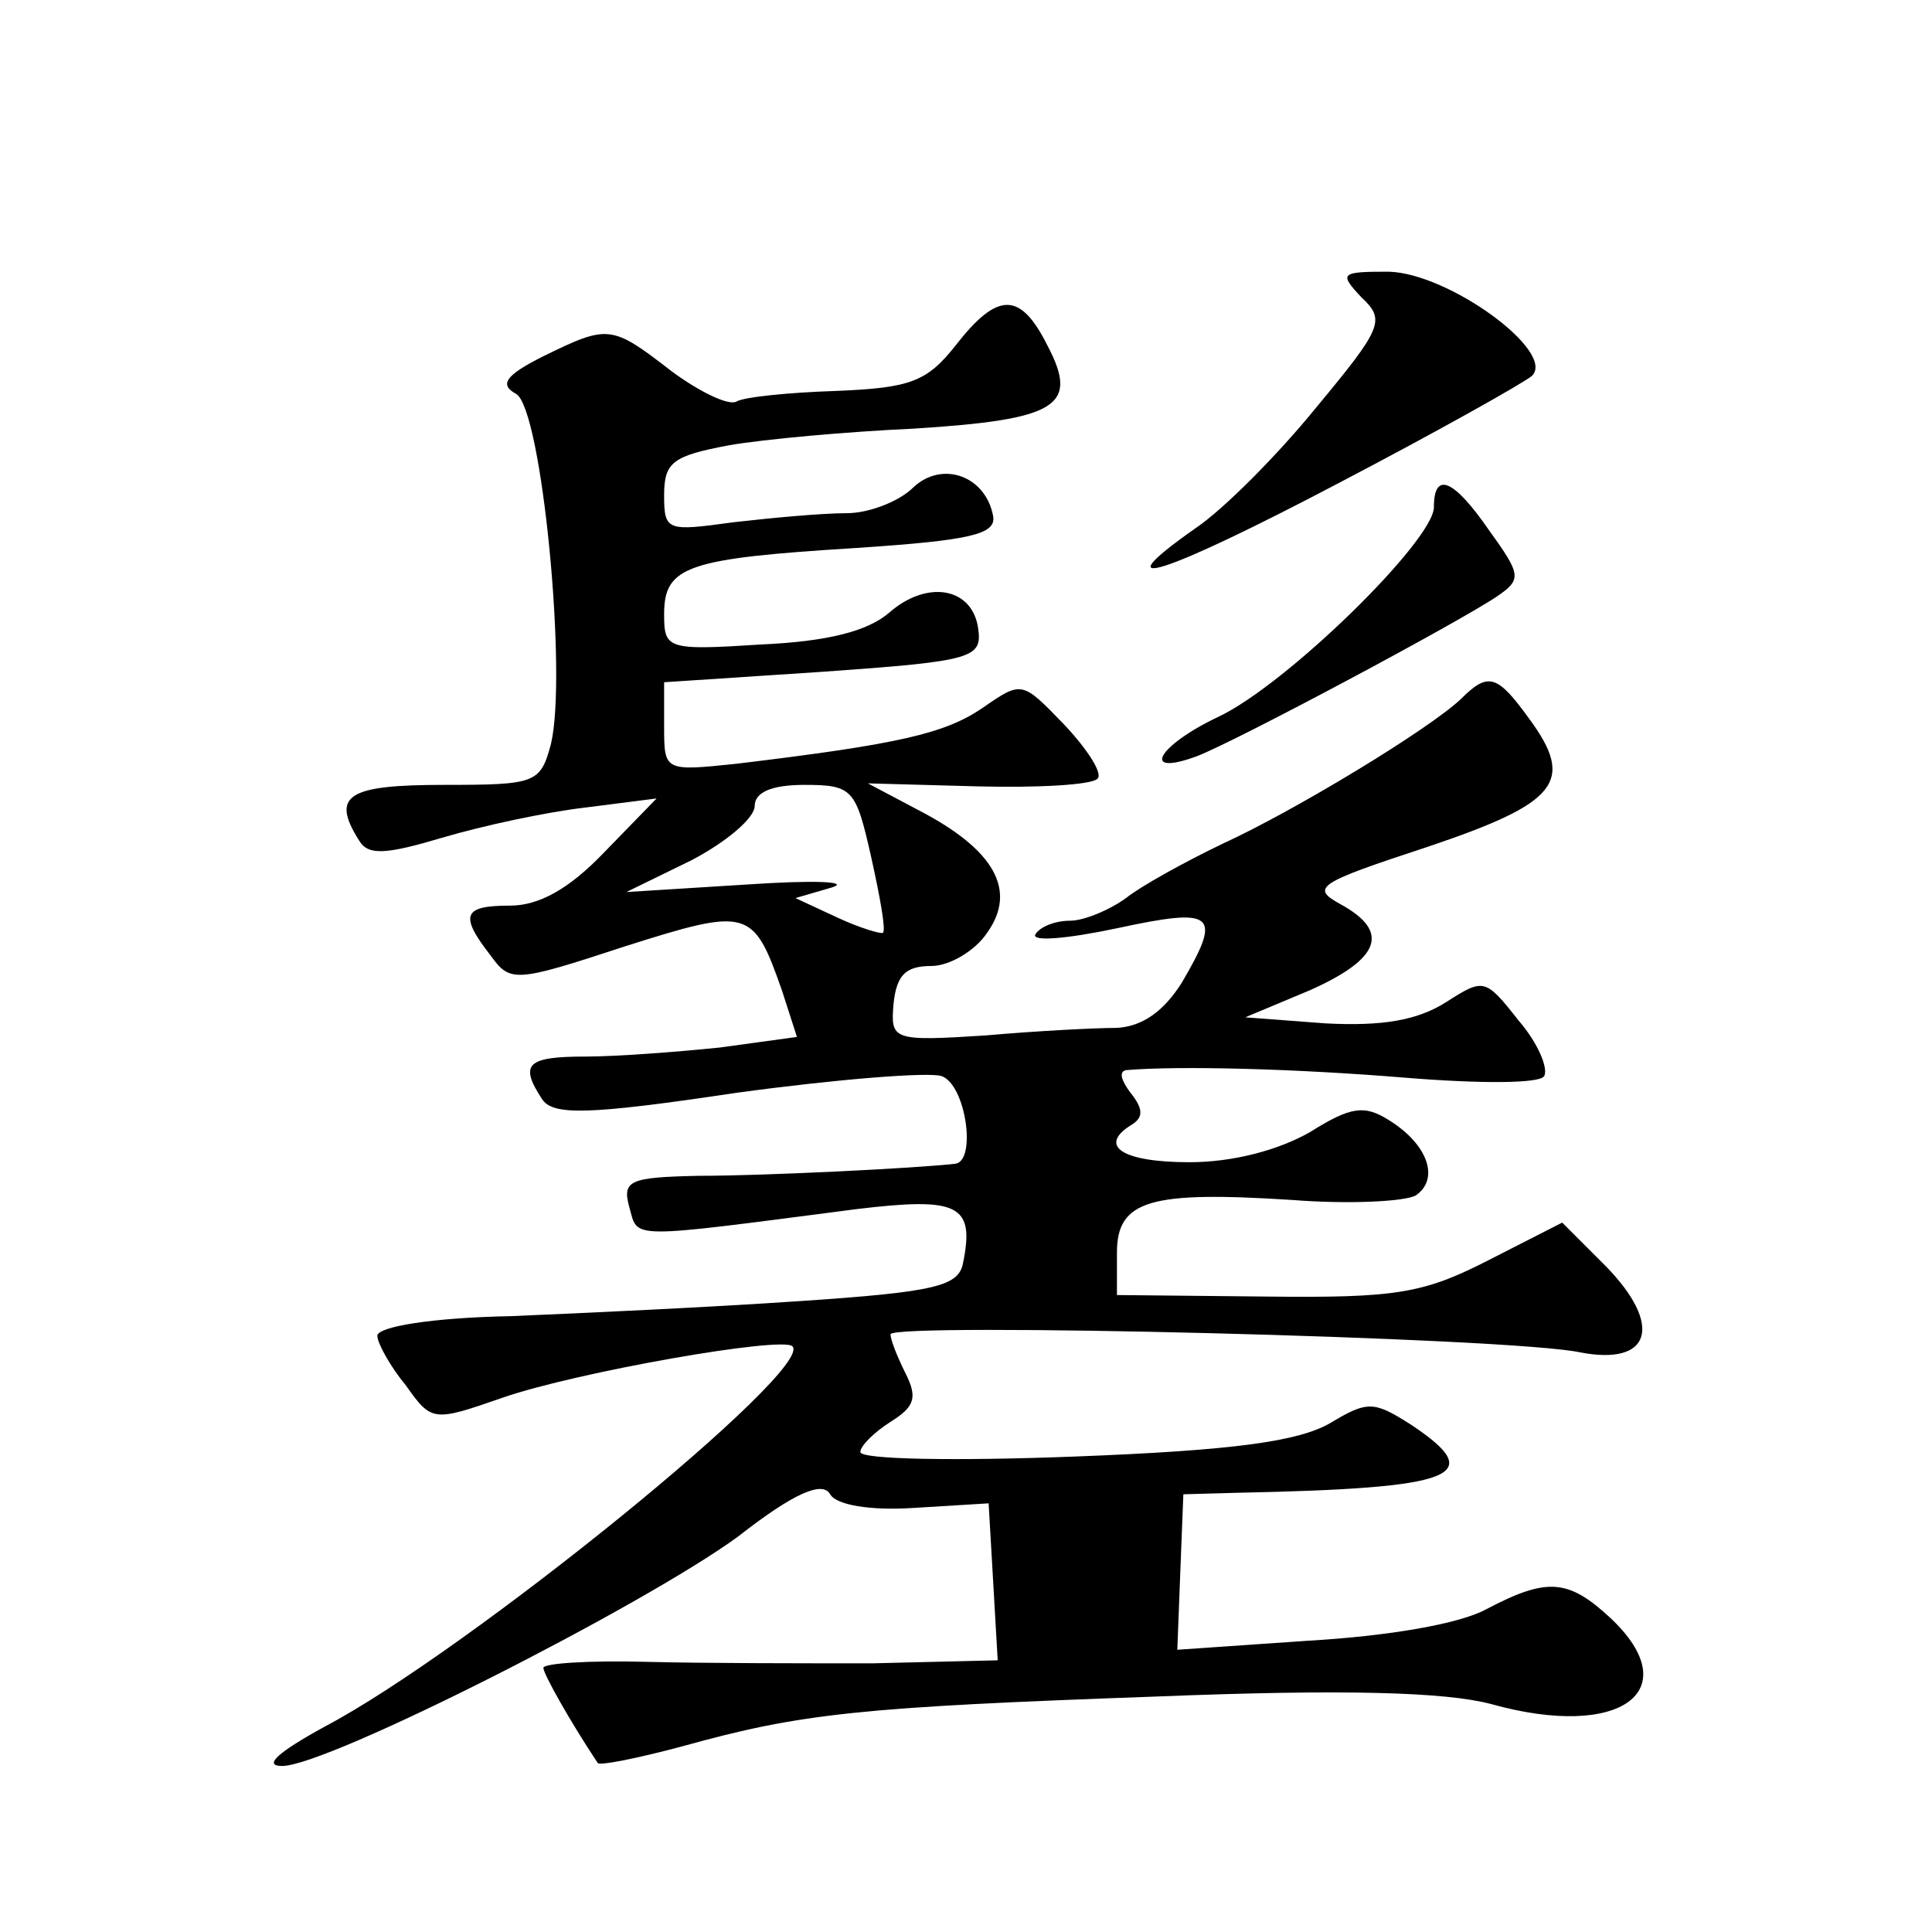 <?xml version="1.0" standalone="no"?>
<!DOCTYPE svg PUBLIC "-//W3C//DTD SVG 20010904//EN"
 "http://www.w3.org/TR/2001/REC-SVG-20010904/DTD/svg10.dtd">
<svg version="1.0" xmlns="http://www.w3.org/2000/svg"
 width="128pt" height="128pt" viewBox="0 0 128 128"
 preserveAspectRatio="xMidYMid meet">
<g transform="translate(0,128) scale(0.1,-0.1)"
fill="#0" stroke="none">
<path d="M902 1083 c16 -15 14 -20 -30 -73 -26 -32 -62 -68 -80 -80 -64 -45 -21
-31 95 30 65 34 122 66 128 71 16 16 -55 68 -95 69 -32 0 -33 -1 -18 -17z M633
1051 c-19 -24 -30 -28 -79 -30 -31 -1 -61 -4 -66 -7 -5 -3 -24 6 -43 20 -40 31
-42 31 -85 10 -26 -13 -29 -19 -18 -25 17 -10 34 -186 23 -232 -7 -26 -10 -27 -71
-27 -64 0 -75 -7 -56 -37 6 -10 18 -9 55 2 27 8 69 17 95 20 l47 6 -35 -36 c-23
-24 -43 -35 -62 -35 -31 0 -34 -6 -13 -33 13 -18 16 -18 89 6 82 26 85 25 104 -29
l10 -31 -51 -7 c-29 -3 -69 -6 -89 -6 -39 0 -44 -5 -29 -28 7 -11 29 -11 129 4
66 9 128 14 136 11 16 -6 23 -56 9 -58 -26 -3 -126 -8 -170 -8 -46 -1 -51 -3 -46
-21 6 -21 -3 -21 151 -1 67 8 78 3 70 -36 -3 -15 -18 -19 -108 -25 -58 -4 -144
-8 -192 -10 -52 -1 -88 -7 -88 -13 0 -5 9 -21 19 -33 17 -24 18 -24 64 -8 49 17
186 41 192 34 15 -15 -215 -202 -310 -252 -31 -17 -41 -26 -28 -26 30 0 239 106
302 152 37 29 56 37 61 28 4 -7 26 -11 56 -9 l49 3 3 -52 3 -52 -83 -2 c-46 0 -113
0 -150 1 -38 1 -68 -1 -68 -4 0 -4 18 -36 36 -63 1 -2 26 3 56 11 79 22 118 26
314 33 125 5 192 3 222 -5 86 -24 130 9 79 57 -28 26 -42 27 -82 6 -18 -10 -66
-18 -118 -21 l-87 -6 2 52 2 51 36 1 c145 3 166 11 115 45 -25 16 -29 16 -54 1
-21 -12 -64 -18 -169 -22 -78 -3 -142 -2 -142 3 0 4 9 13 20 20 16 10 18 16 10
32 -5 10 -10 22 -10 26 0 8 411 -2 457 -12 47 -9 55 18 17 57 l-29 29 -49 -25 c-43
-22 -61 -25 -147 -24 l-99 1 0 28 c0 35 22 41 116 35 38 -3 75 -1 82 3 16 11 8
34 -18 50 -16 10 -25 9 -52 -8 -21 -12 -51 -20 -80 -20 -45 0 -61 11 -38 25 8 5
7 11 -1 21 -6 8 -8 14 -3 15 35 3 112 1 185 -5 49 -4 89 -4 92 1 3 5 -4 22 -17
37 -22 28 -23 28 -48 12 -19 -12 -42 -16 -80 -14 l-53 4 43 18 c47 21 53 39 20
57 -20 11 -15 14 58 38 86 29 98 43 67 85 -21 29 -27 31 -45 13 -21 -20 -110 -74
-158 -96 -25 -12 -54 -28 -64 -36 -11 -8 -28 -15 -37 -15 -10 0 -20 -4 -23 -9 -3
-5 21 -3 54 4 65 14 70 10 43 -36 -12 -19 -26 -29 -43 -30 -14 0 -53 -2 -87 -5
-62 -4 -63 -3 -61 21 2 19 8 25 25 25 12 0 29 10 37 22 20 28 5 55 -45 81 l-34
18 73 -2 c40 -1 75 1 79 5 4 3 -6 19 -22 36 -28 29 -28 29 -54 11 -25 -17 -55 -24
-163 -37 -48 -5 -48 -5 -48 25 l0 29 106 7 c99 7 105 9 102 29 -4 27 -34 32 -59
10 -14 -12 -40 -19 -85 -21 -62 -4 -64 -3 -64 20 0 32 15 37 128 44 75 5 92 9 90
21 -5 27 -34 37 -53 19 -9 -9 -29 -17 -44 -17 -16 0 -49 -3 -75 -6 -44 -6 -46 -6
-46 18 0 22 6 26 43 33 23 4 78 9 122 11 96 6 110 15 89 55 -18 36 -33 36 -61 0z
m-56 -338 c6 -27 10 -49 8 -51 -1 -1 -15 3 -30 10 l-28 13 24 7 c13 4 -12 5 -56
2 l-80 -5 43 21 c23 12 42 28 42 36 0 9 11 14 33 14 32 0 34 -3 44 -47z M950 944
c0 -22 -98 -118 -143 -139 -40 -19 -52 -40 -14 -26 26 10 174 89 199 106 16 11
16 14 -5 43 -24 35 -37 40 -37 16z"/>
</g>
</svg>
